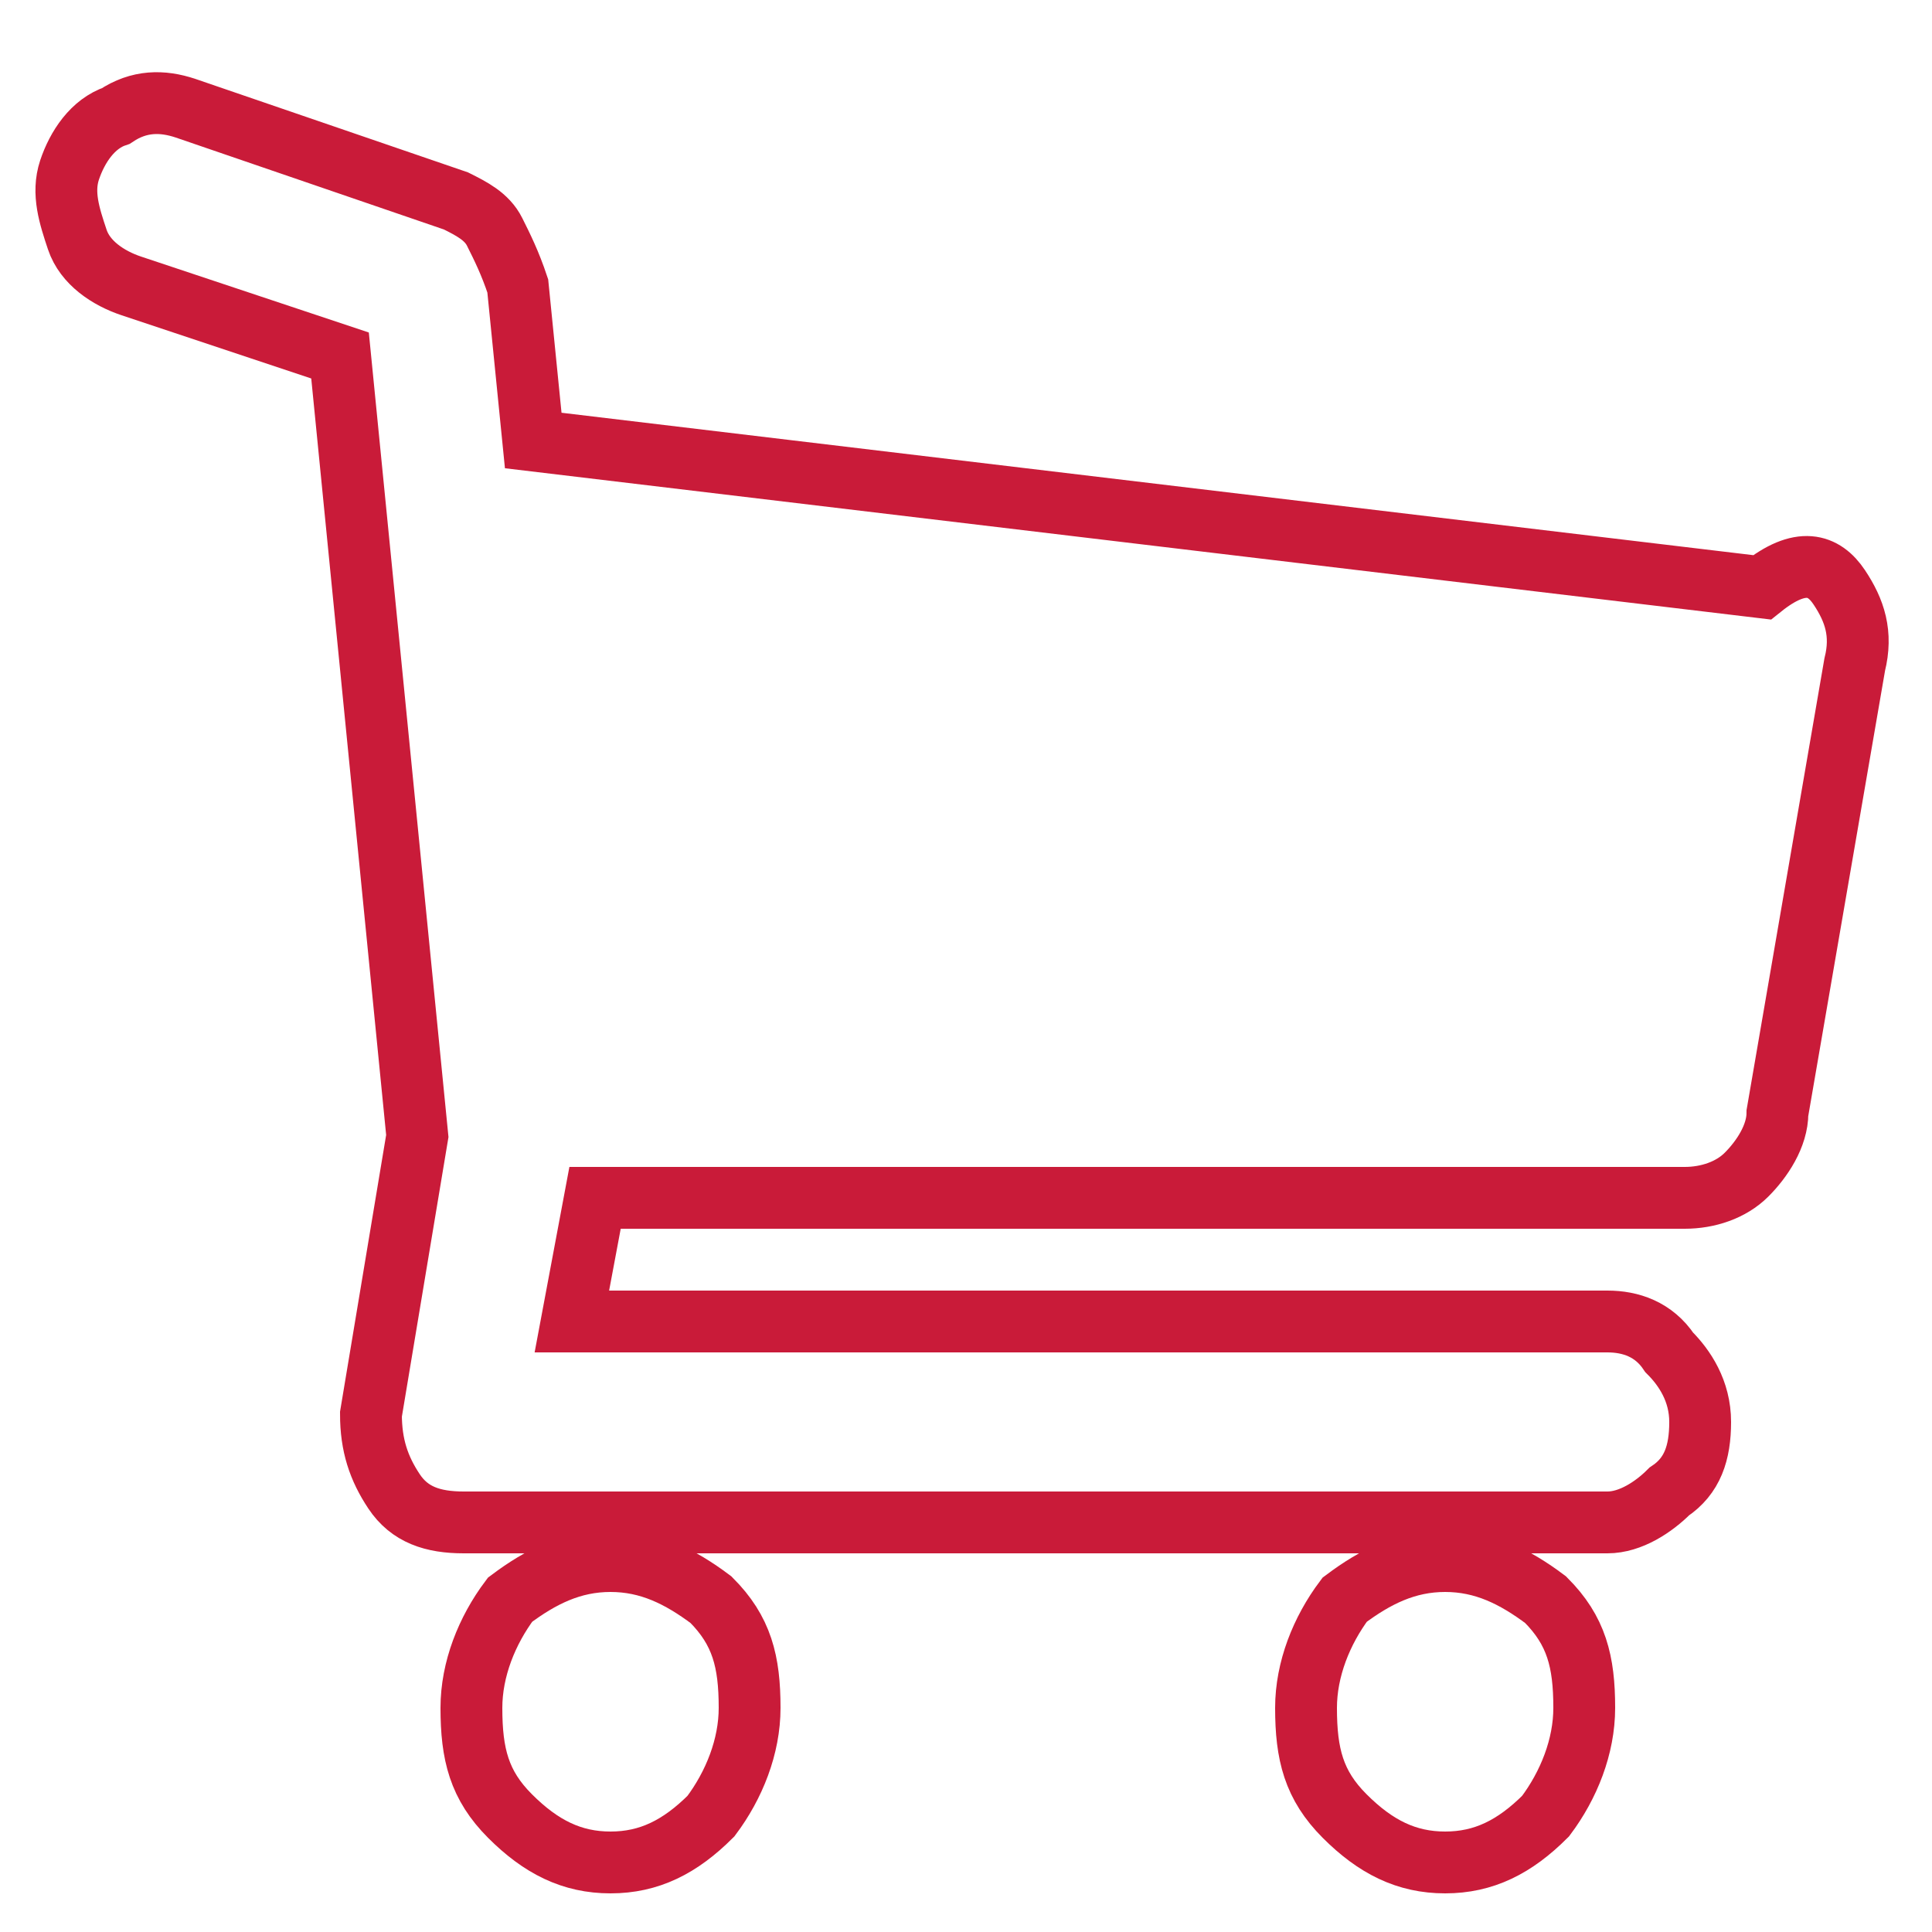 <?xml version="1.0" encoding="utf-8"?>
<!-- Generator: Adobe Illustrator 18.0.0, SVG Export Plug-In . SVG Version: 6.00 Build 0)  -->
<!DOCTYPE svg PUBLIC "-//W3C//DTD SVG 1.1//EN" "http://www.w3.org/Graphics/SVG/1.1/DTD/svg11.dtd">
<svg version="1.1" id="Capa_1" xmlns="http://www.w3.org/2000/svg" xmlns:xlink="http://www.w3.org/1999/xlink" x="0px" y="0px"
	 viewBox="0 0 25 25" enable-background="new 0 0 25 25" xml:space="preserve">
<title>Fill 1 Copy 3</title>
<desc>Created with Sketch.</desc>
<g id="Page-1">
	<g id="REDISEÑO" transform="translate(-2065, -242)">
		<path id="Fill-1-Copy-3" fill="none" stroke="#C91B39" stroke-width="0.8" d="M2088.8,249.6c0.2,0.3,0.3,0.6,0.2,1l-1,5.8
			c0,0.3-0.2,0.6-0.4,0.8c-0.2,0.2-0.5,0.3-0.8,0.3h-14.1l-0.3,1.6h13.4c0.3,0,0.6,0.1,0.8,0.4c0.2,0.2,0.4,0.5,0.4,0.9
			c0,0.4-0.1,0.7-0.4,0.9c-0.2,0.2-0.5,0.4-0.8,0.4h-6.2h-8.6c-0.4,0-0.7-0.1-0.9-0.4c-0.2-0.3-0.3-0.6-0.3-1l0.6-3.6l-1-10.1
			l-2.7-0.9c-0.3-0.1-0.6-0.3-0.7-0.6c-0.1-0.3-0.2-0.6-0.1-0.9c0.1-0.3,0.3-0.6,0.6-0.7c0.3-0.2,0.6-0.2,0.9-0.1l3.5,1.2
			c0.2,0.1,0.4,0.2,0.5,0.4c0.1,0.2,0.2,0.4,0.3,0.7l0.2,2l15.9,1.9C2088.3,249.2,2088.6,249.3,2088.8,249.6z M2072.9,262.2
			c0.5,0,0.9,0.2,1.3,0.5c0.4,0.4,0.5,0.8,0.5,1.4c0,0.5-0.2,1-0.5,1.4c-0.4,0.4-0.8,0.6-1.3,0.6c-0.5,0-0.9-0.2-1.3-0.6
			c-0.4-0.4-0.5-0.8-0.5-1.4c0-0.5,0.2-1,0.5-1.4C2072,262.4,2072.4,262.2,2072.9,262.2z M2083.7,262.2c0.5,0,0.9,0.2,1.3,0.5
			c0.4,0.4,0.5,0.8,0.5,1.4c0,0.5-0.2,1-0.5,1.4c-0.4,0.4-0.8,0.6-1.3,0.6c-0.5,0-0.9-0.2-1.3-0.6c-0.4-0.4-0.5-0.8-0.5-1.4
			c0-0.5,0.2-1,0.5-1.4C2082.8,262.4,2083.2,262.2,2083.7,262.2z"/>
	</g>
</g>
</svg>
